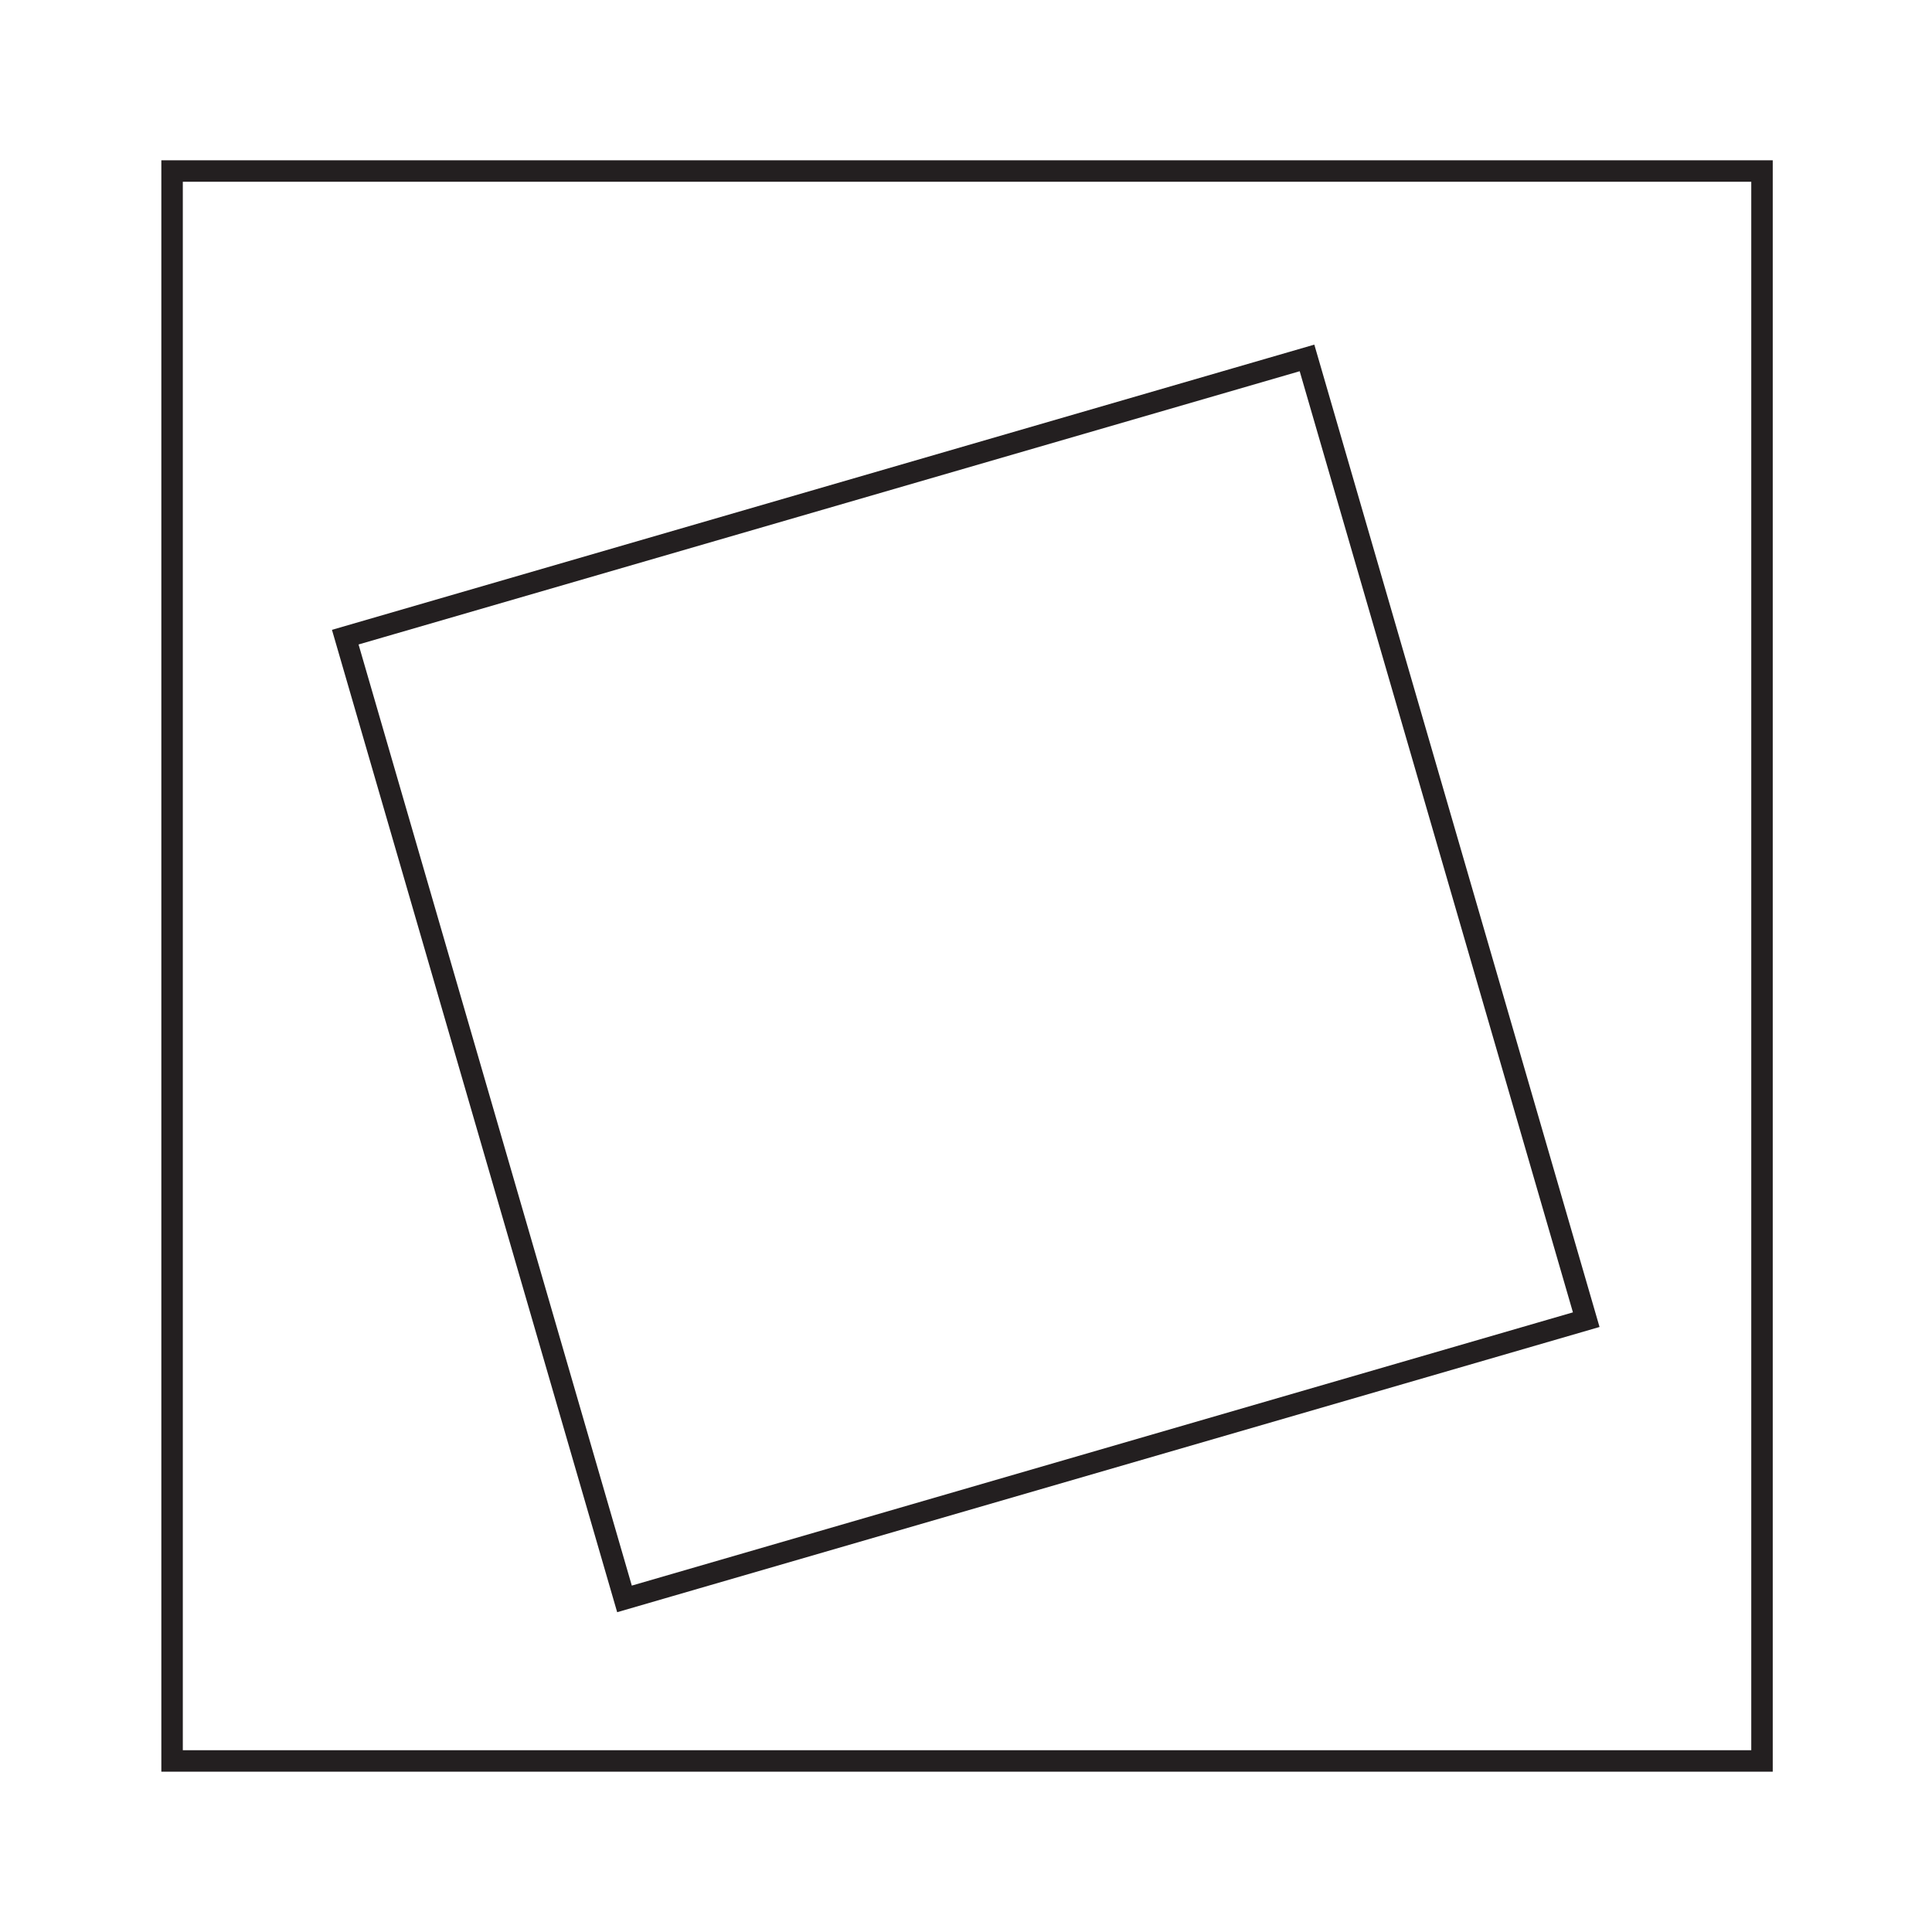 <svg id="Layer_1" data-name="Layer 1" xmlns="http://www.w3.org/2000/svg" viewBox="0 0 900 900"><defs><style>.cls-1{fill:none;stroke:#231f20;stroke-miterlimit:10;stroke-width:10px;}</style></defs><rect class="cls-1" x="80.16" y="79.67" width="740.65" height="740.65"/><rect class="cls-1" x="216.64" y="222.49" width="466.52" height="466.52" transform="translate(-109.25 143.55) rotate(-16.19)"/></svg>
